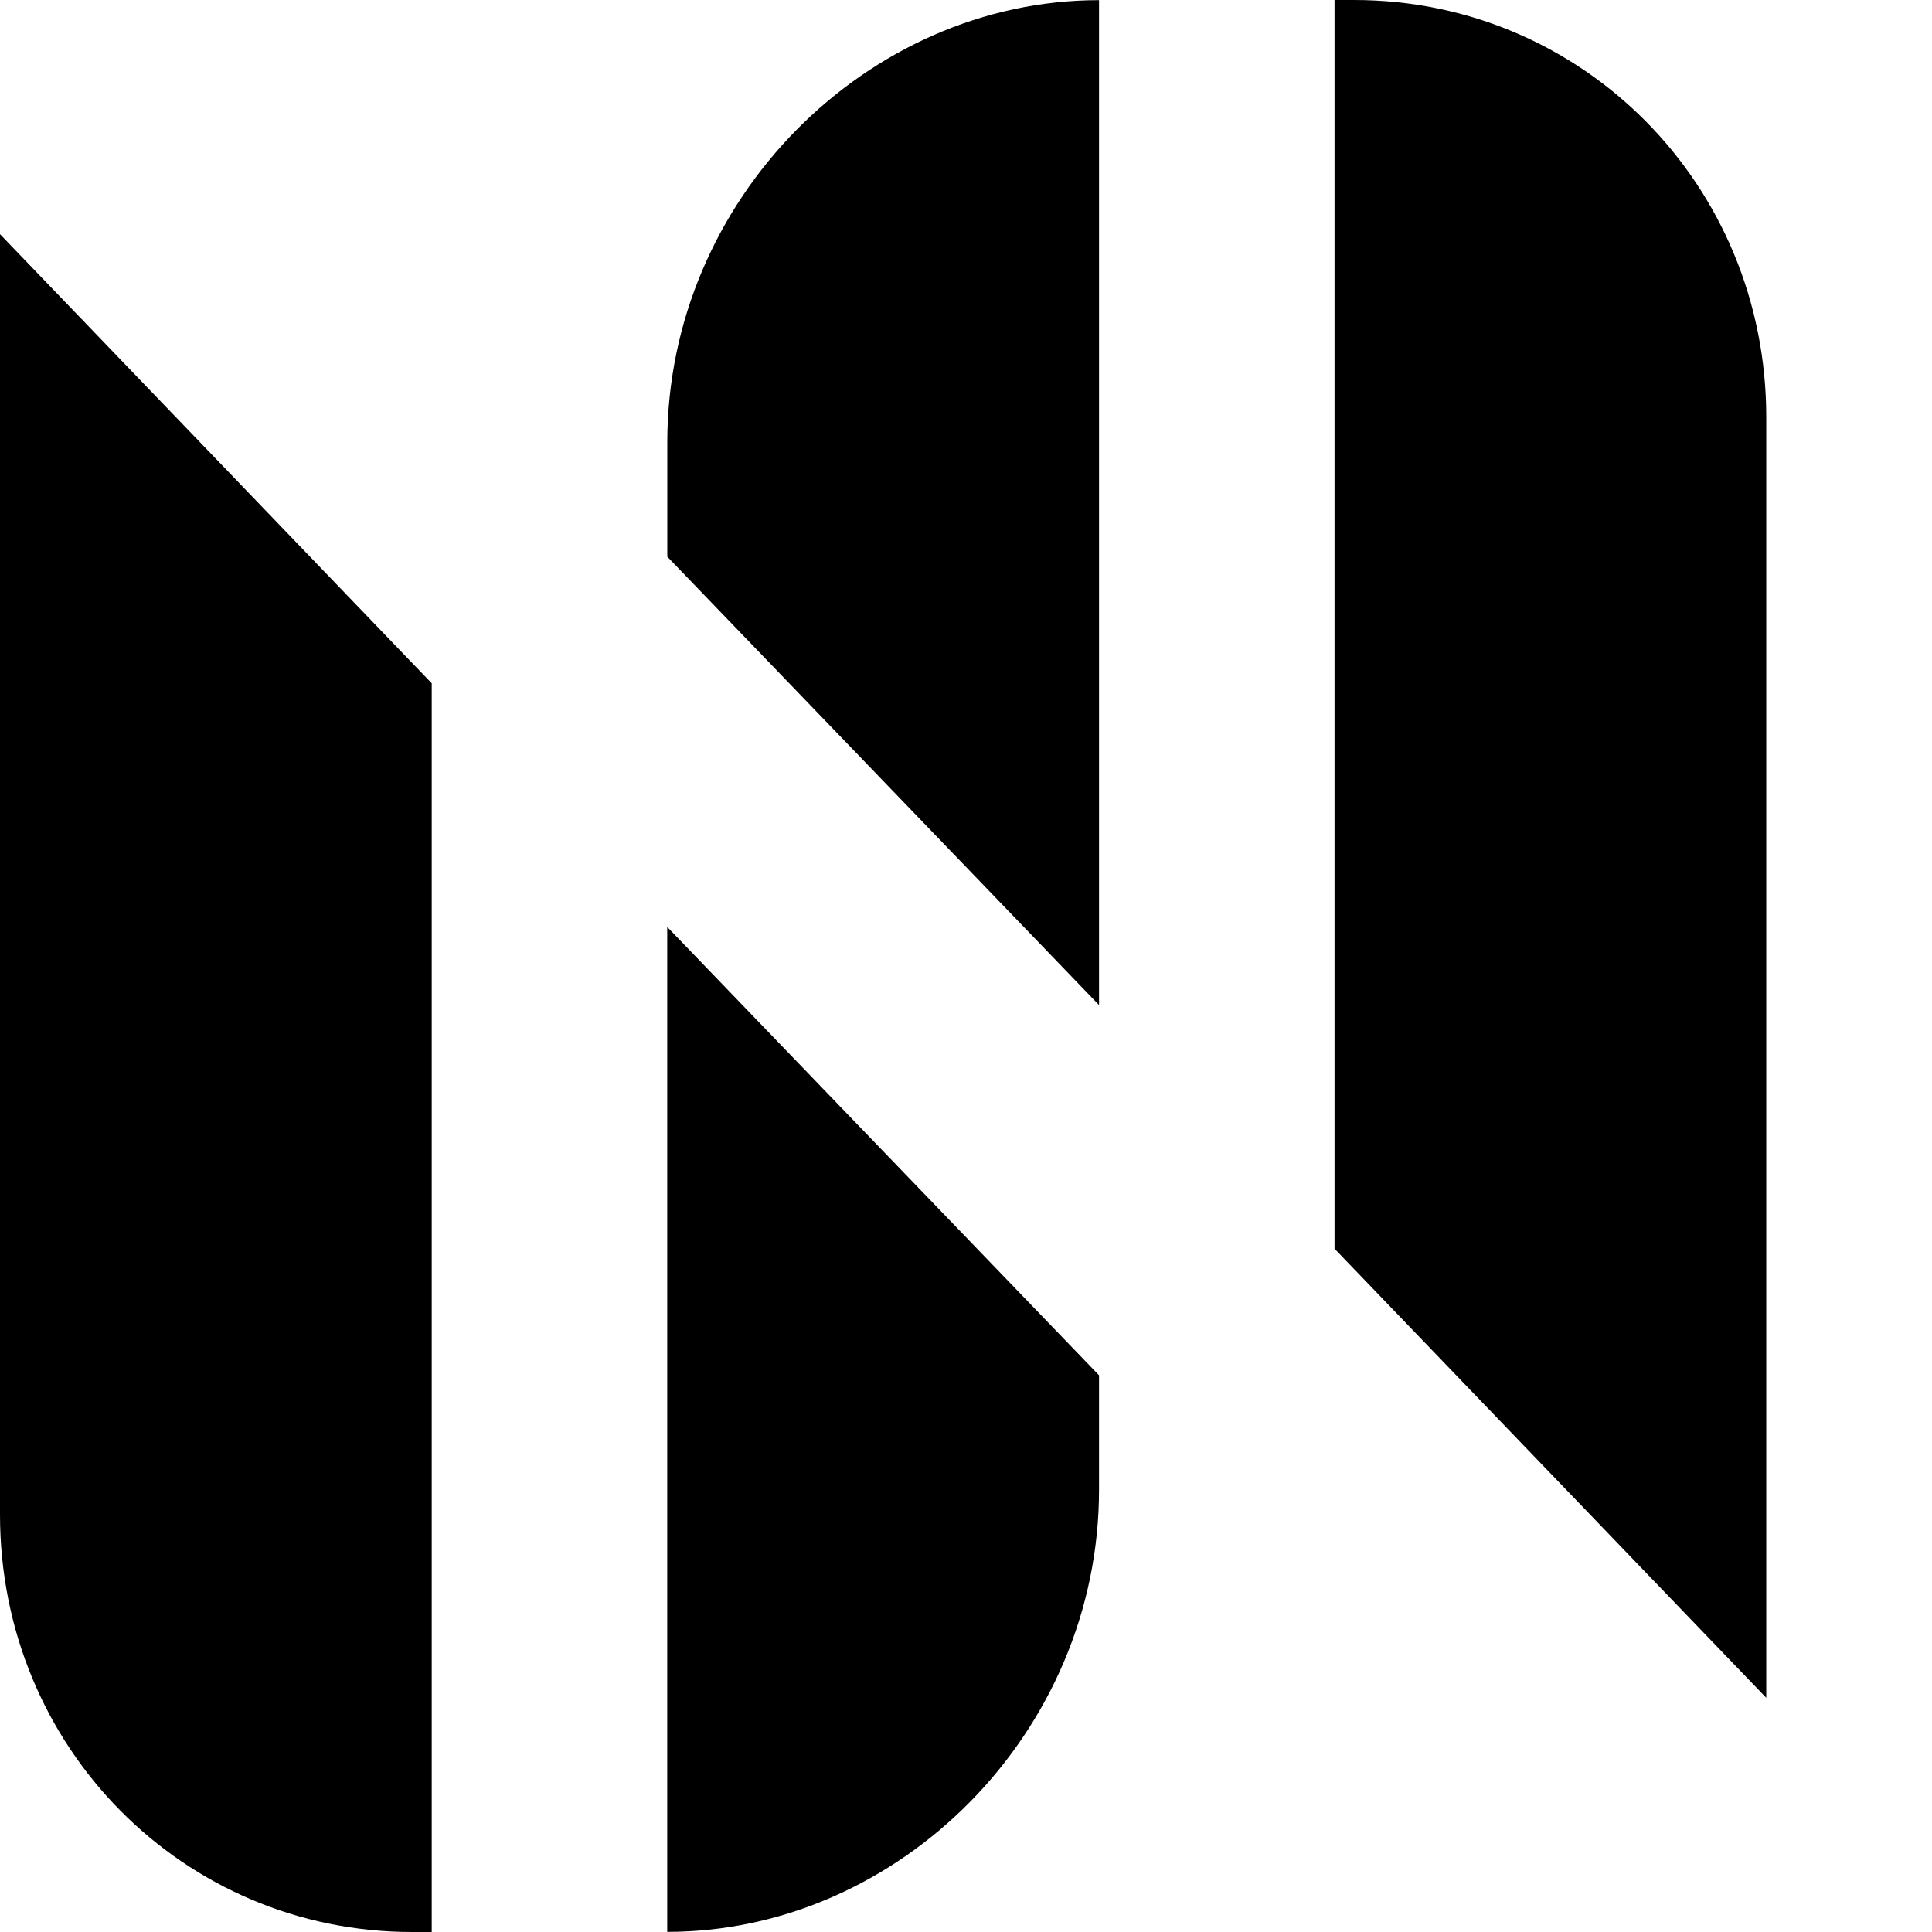 <svg viewBox="0 0 28 28"
     fill="none"
     xmlns="http://www.w3.org/2000/svg">
  <path d="M9.67 27.998C13.03 27.998 15.928 25.109 15.928 21.59V19.932L9.67 13.434V28V27.998Z"/>
  <path d="M15.928 0.002C12.568 0.002 9.671 2.891 9.671 6.41L9.671 8.068L15.928 14.566L15.928 0V0.002Z"/>
  <path d="M0 21.952C0 25.324 2.66 28 5.973 28H6.257V9.903L0 3.394V21.952Z"/>
  <path d="M25.598 6.048C25.598 2.677 22.938 0 19.625 0L19.341 0L19.341 18.097L25.598 24.606L25.598 6.048Z"/>
  <style>
    path {
    fill: hsl(217, 63%, 19%);
    @media (prefers-color-scheme: dark) { fill: #FFF; }
    }
  </style>
</svg>

